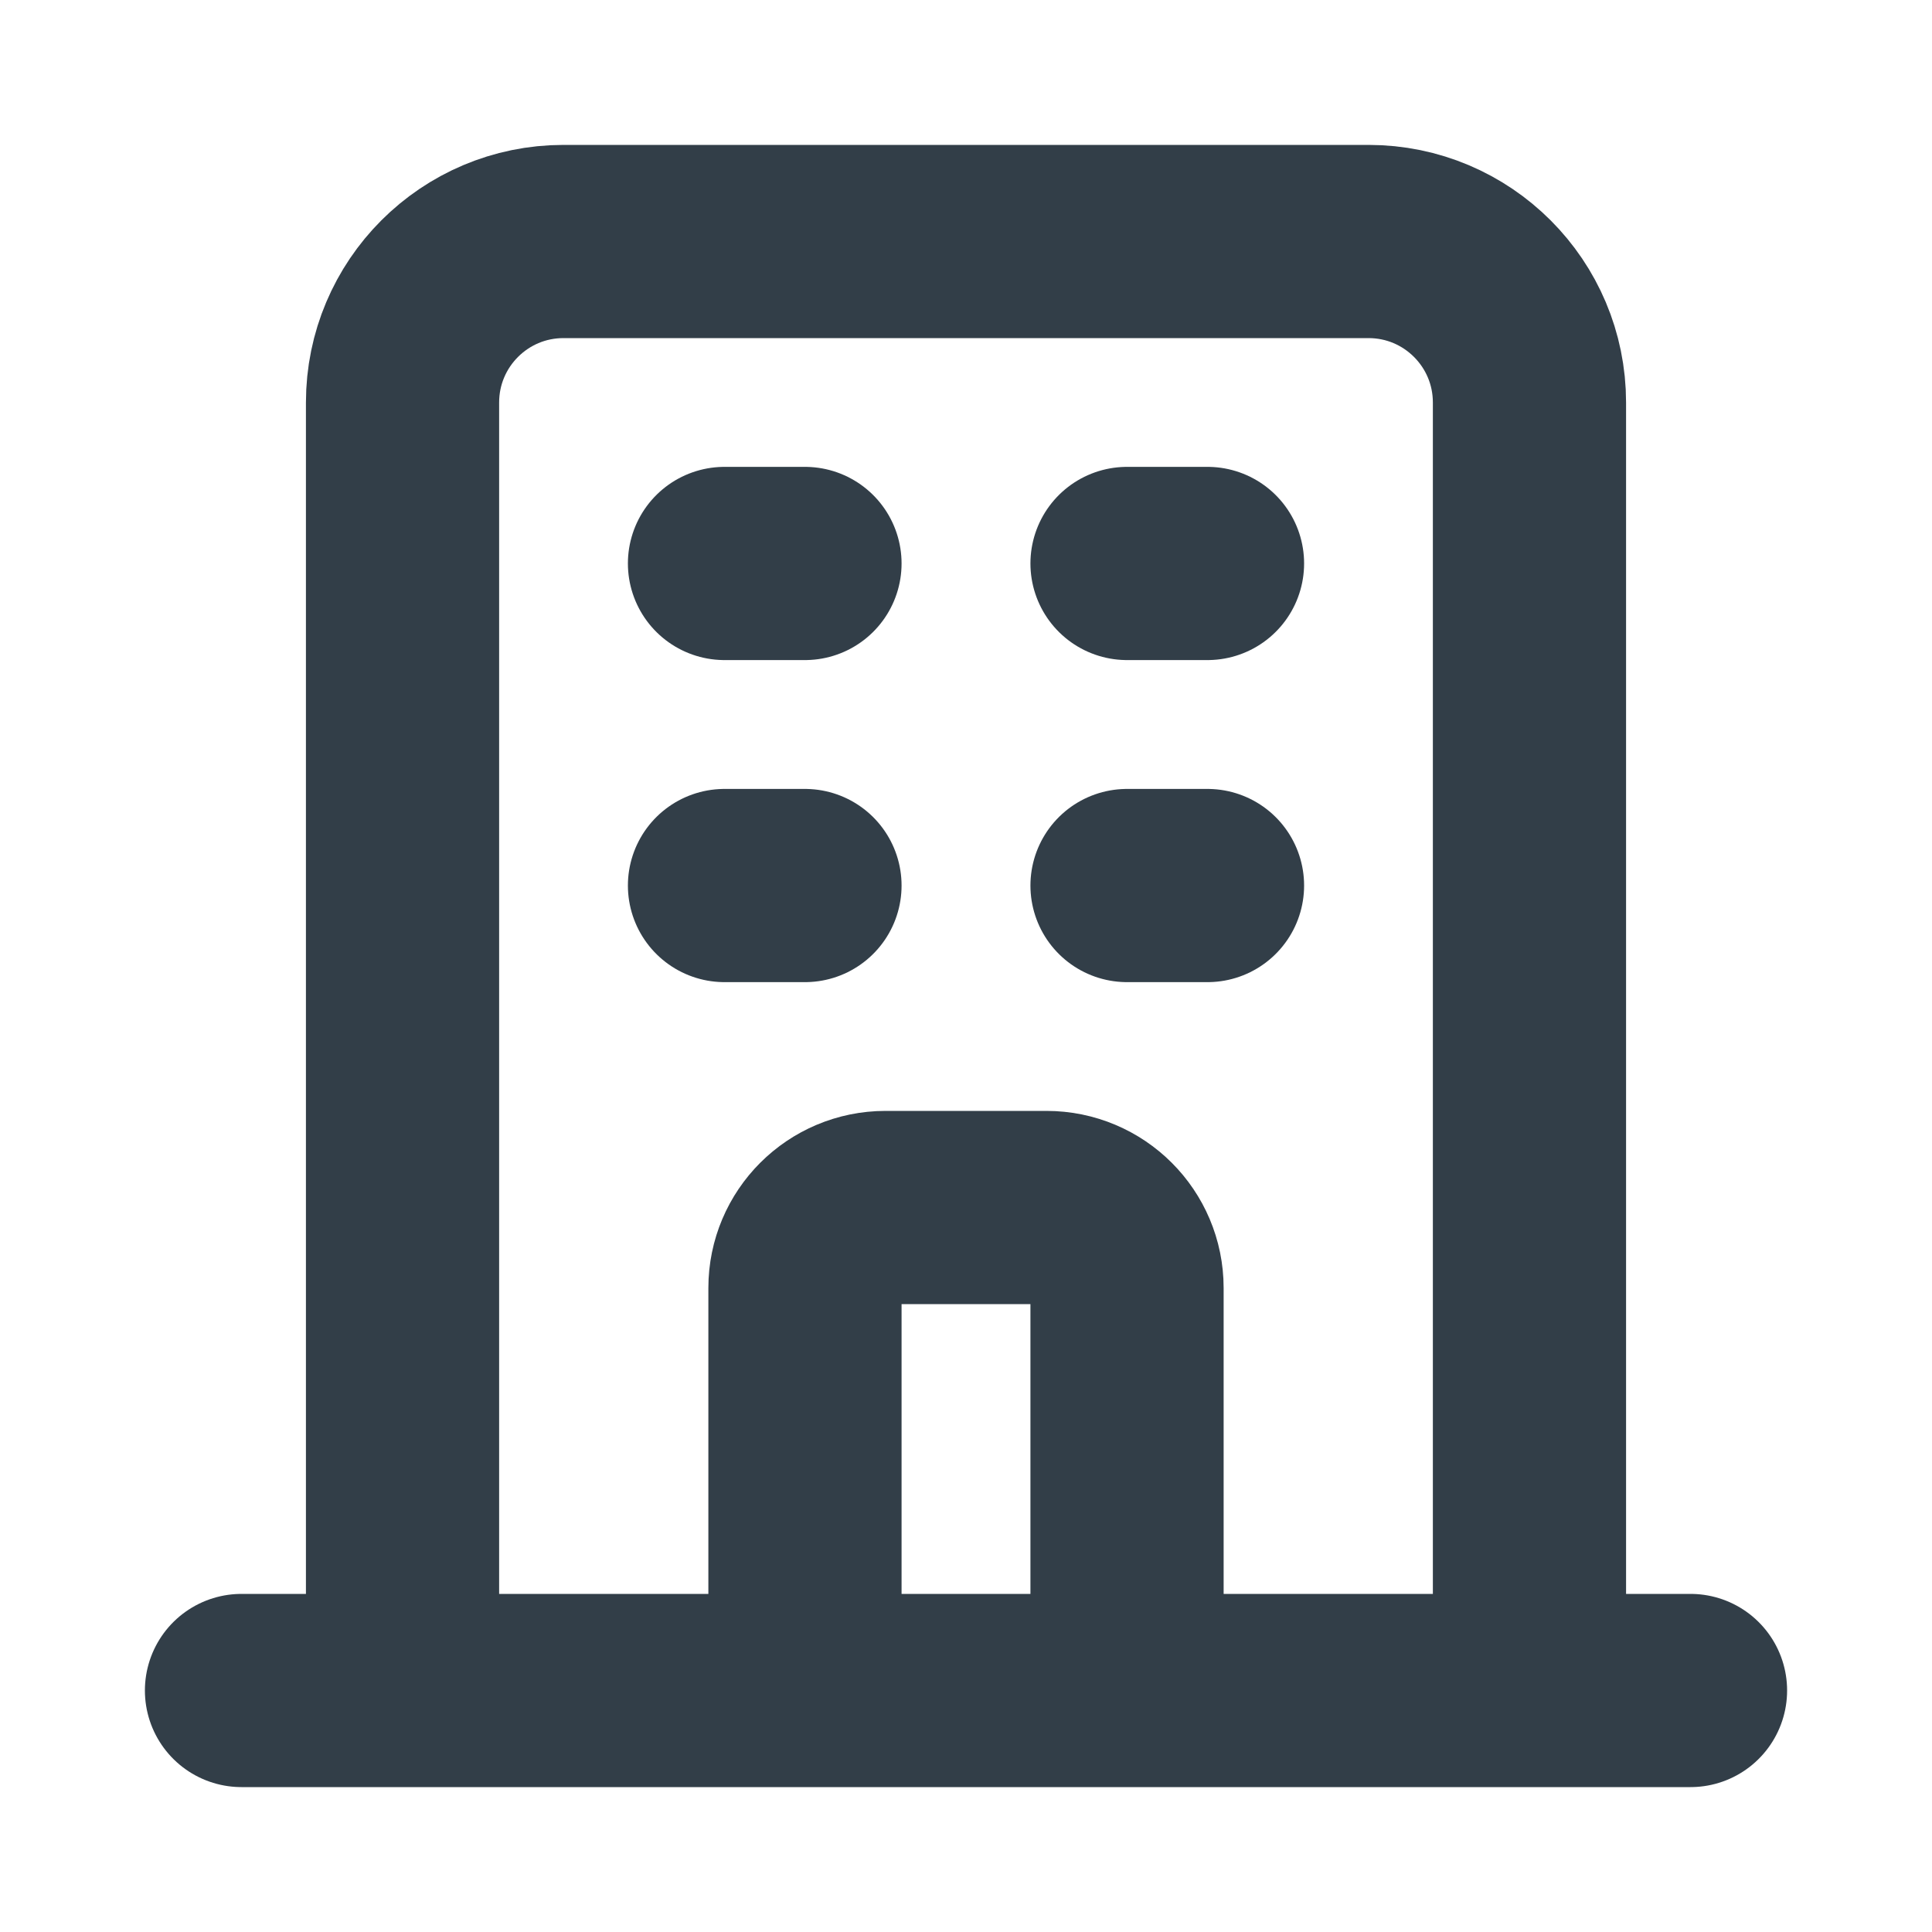 <svg width="20" height="20" viewBox="0 0 20 20" fill="none" xmlns="http://www.w3.org/2000/svg">
<path d="M15.833 17.5V4.167C15.833 3.246 15.087 2.5 14.167 2.5H5.833C4.913 2.5 4.167 3.246 4.167 4.167V17.5M15.833 17.5L17.5 17.5M15.833 17.5H11.667M4.167 17.5L2.5 17.5M4.167 17.5H8.333M7.5 5.833H8.333M7.5 9.167H8.333M11.667 5.833H12.5M11.667 9.167H12.5M8.333 17.5V13.333C8.333 12.873 8.706 12.5 9.167 12.5H10.833C11.294 12.5 11.667 12.873 11.667 13.333V17.5M8.333 17.5H11.667" stroke="#323E48" stroke-width="2" stroke-linecap="round" stroke-linejoin="round"/>
</svg>
